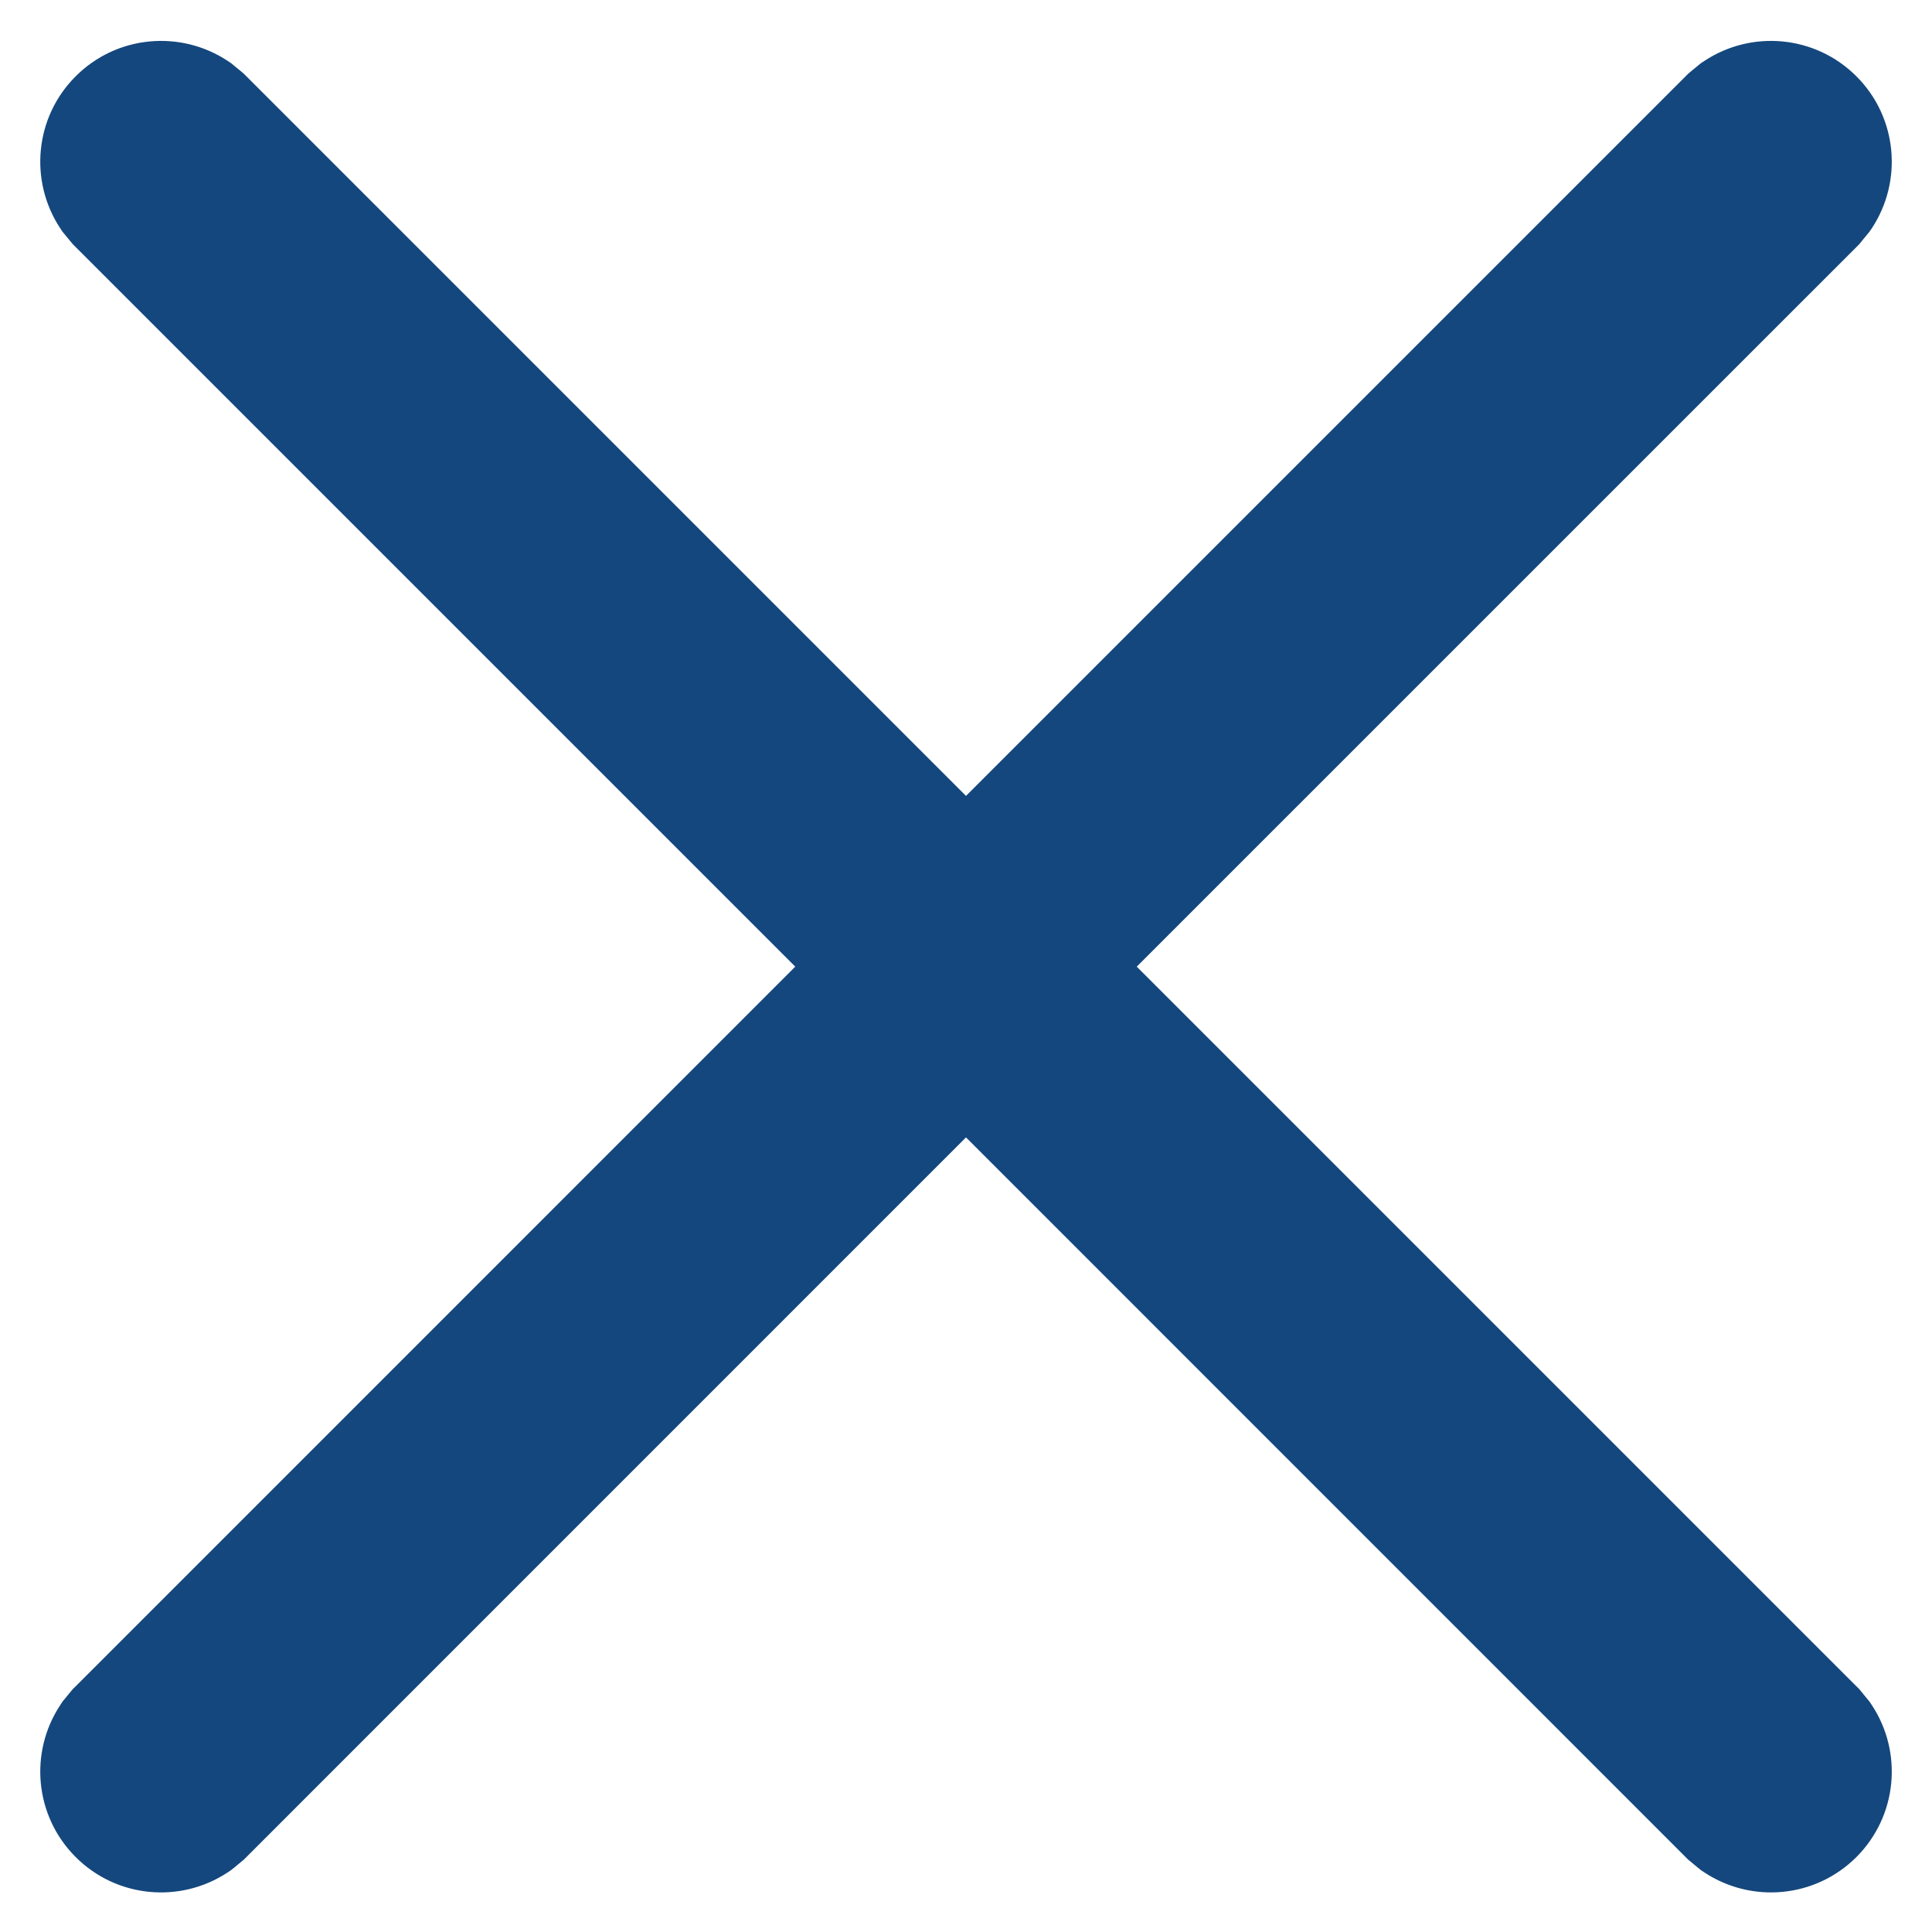 <svg width="24" height="24" viewBox="0 0 24 24" fill="none" xmlns="http://www.w3.org/2000/svg">
<path d="M21.725 1.59L21.174 0.756L21.129 0.785L21.088 0.819L21.725 1.59ZM22.354 1.655L23.061 0.948L23.06 0.947L22.354 1.655ZM22.418 2.284L23.189 2.92L23.223 2.879L23.253 2.835L22.418 2.284ZM22.354 2.362L23.061 3.069L23.095 3.035L23.125 2.998L22.354 2.362ZM12.707 12.008L12 11.301L11.293 12.008L12 12.715L12.707 12.008ZM22.354 21.655L23.125 21.018L23.095 20.981L23.061 20.948L22.354 21.655ZM22.418 21.733L23.253 21.182L23.223 21.137L23.189 21.096L22.418 21.733ZM22.354 22.362L23.061 23.069H23.061L22.354 22.362ZM21.725 22.426L21.088 23.198L21.129 23.231L21.174 23.261L21.725 22.426ZM21.647 22.362L20.939 23.069L20.973 23.103L21.01 23.133L21.647 22.362ZM12 12.715L12.707 12.008L12 11.301L11.293 12.008L12 12.715ZM2.354 22.362L2.99 23.133L3.027 23.103L3.061 23.069L2.354 22.362ZM2.276 22.426L2.826 23.261L2.871 23.231L2.912 23.198L2.276 22.426ZM1.647 22.362L0.939 23.068L0.94 23.069L1.647 22.362ZM1.582 21.733L0.811 21.096L0.777 21.137L0.748 21.182L1.582 21.733ZM1.647 21.655L0.94 20.948L0.906 20.981L0.875 21.018L1.647 21.655ZM11.293 12.008L12 12.715L12.707 12.008L12 11.301L11.293 12.008ZM1.647 2.362L0.875 2.998L0.906 3.035L0.94 3.069L1.647 2.362ZM1.582 2.284L0.747 2.834L0.777 2.879L0.811 2.92L1.582 2.284ZM1.647 1.655L0.94 0.948L0.94 0.948L1.647 1.655ZM2.276 1.59L2.912 0.819L2.871 0.785L2.826 0.755L2.276 1.59ZM2.354 1.655L3.061 0.948L3.027 0.914L2.99 0.883L2.354 1.655ZM12 11.301L11.293 12.008L12 12.715L12.707 12.008L12 11.301ZM21.647 1.655L21.01 0.883L20.973 0.914L20.939 0.948L21.647 1.655ZM21.725 1.59L22.276 2.425C22.08 2.554 21.817 2.532 21.647 2.362L22.354 1.655L23.06 0.947C22.548 0.436 21.758 0.37 21.174 0.756L21.725 1.59ZM22.354 1.655L21.646 2.362C21.476 2.191 21.454 1.928 21.584 1.733L22.418 2.284L23.253 2.835C23.638 2.251 23.573 1.46 23.061 0.948L22.354 1.655ZM22.418 2.284L21.647 1.647L21.582 1.725L22.354 2.362L23.125 2.998L23.189 2.92L22.418 2.284ZM22.354 2.362L21.646 1.655L12 11.301L12.707 12.008L13.414 12.715L23.061 3.069L22.354 2.362ZM12.707 12.008L12 12.715L21.646 22.362L22.354 21.655L23.061 20.948L13.414 11.301L12.707 12.008ZM22.354 21.655L21.582 22.291L21.647 22.369L22.418 21.733L23.189 21.096L23.125 21.018L22.354 21.655ZM22.418 21.733L21.584 22.284C21.454 22.088 21.476 21.825 21.646 21.655L22.354 22.362L23.061 23.069C23.573 22.556 23.638 21.765 23.253 21.182L22.418 21.733ZM22.354 22.362L21.646 21.655C21.817 21.484 22.08 21.462 22.276 21.592L21.725 22.426L21.174 23.261C21.758 23.646 22.548 23.581 23.061 23.069L22.354 22.362ZM21.725 22.426L22.361 21.655L22.283 21.59L21.647 22.362L21.01 23.133L21.088 23.198L21.725 22.426ZM21.647 22.362L22.354 21.655L12.707 12.008L12 12.715L11.293 13.422L20.939 23.069L21.647 22.362ZM12 12.715L11.293 12.008L1.647 21.655L2.354 22.362L3.061 23.069L12.707 13.422L12 12.715ZM2.354 22.362L1.717 21.59L1.639 21.655L2.276 22.426L2.912 23.198L2.99 23.133L2.354 22.362ZM2.276 22.426L1.725 21.592C1.92 21.462 2.183 21.484 2.354 21.655L1.647 22.362L0.94 23.069C1.452 23.581 2.243 23.646 2.826 23.261L2.276 22.426ZM1.647 22.362L2.354 21.655C2.524 21.825 2.546 22.088 2.417 22.284L1.582 21.733L0.748 21.182C0.362 21.766 0.428 22.556 0.939 23.068L1.647 22.362ZM1.582 21.733L2.354 22.369L2.418 22.291L1.647 21.655L0.875 21.018L0.811 21.096L1.582 21.733ZM1.647 21.655L2.354 22.362L12 12.715L11.293 12.008L10.586 11.301L0.94 20.948L1.647 21.655ZM11.293 12.008L12 11.301L2.354 1.655L1.647 2.362L0.94 3.069L10.586 12.715L11.293 12.008ZM1.647 2.362L2.418 1.725L2.354 1.647L1.582 2.284L0.811 2.92L0.875 2.998L1.647 2.362ZM1.582 2.284L2.417 1.733C2.546 1.928 2.525 2.191 2.354 2.362L1.647 1.655L0.94 0.948C0.427 1.46 0.363 2.251 0.747 2.834L1.582 2.284ZM1.647 1.655L2.354 2.362C2.183 2.533 1.92 2.554 1.725 2.425L2.276 1.59L2.826 0.755C2.243 0.371 1.452 0.435 0.94 0.948L1.647 1.655ZM2.276 1.59L1.639 2.362L1.717 2.426L2.354 1.655L2.99 0.883L2.912 0.819L2.276 1.59ZM2.354 1.655L1.647 2.362L11.293 12.008L12 11.301L12.707 10.594L3.061 0.948L2.354 1.655ZM12 11.301L12.707 12.008L22.354 2.362L21.647 1.655L20.939 0.948L11.293 10.594L12 11.301ZM21.647 1.655L22.283 2.426L22.361 2.362L21.725 1.59L21.088 0.819L21.01 0.883L21.647 1.655Z" fill="#14477D"/>
</svg>
